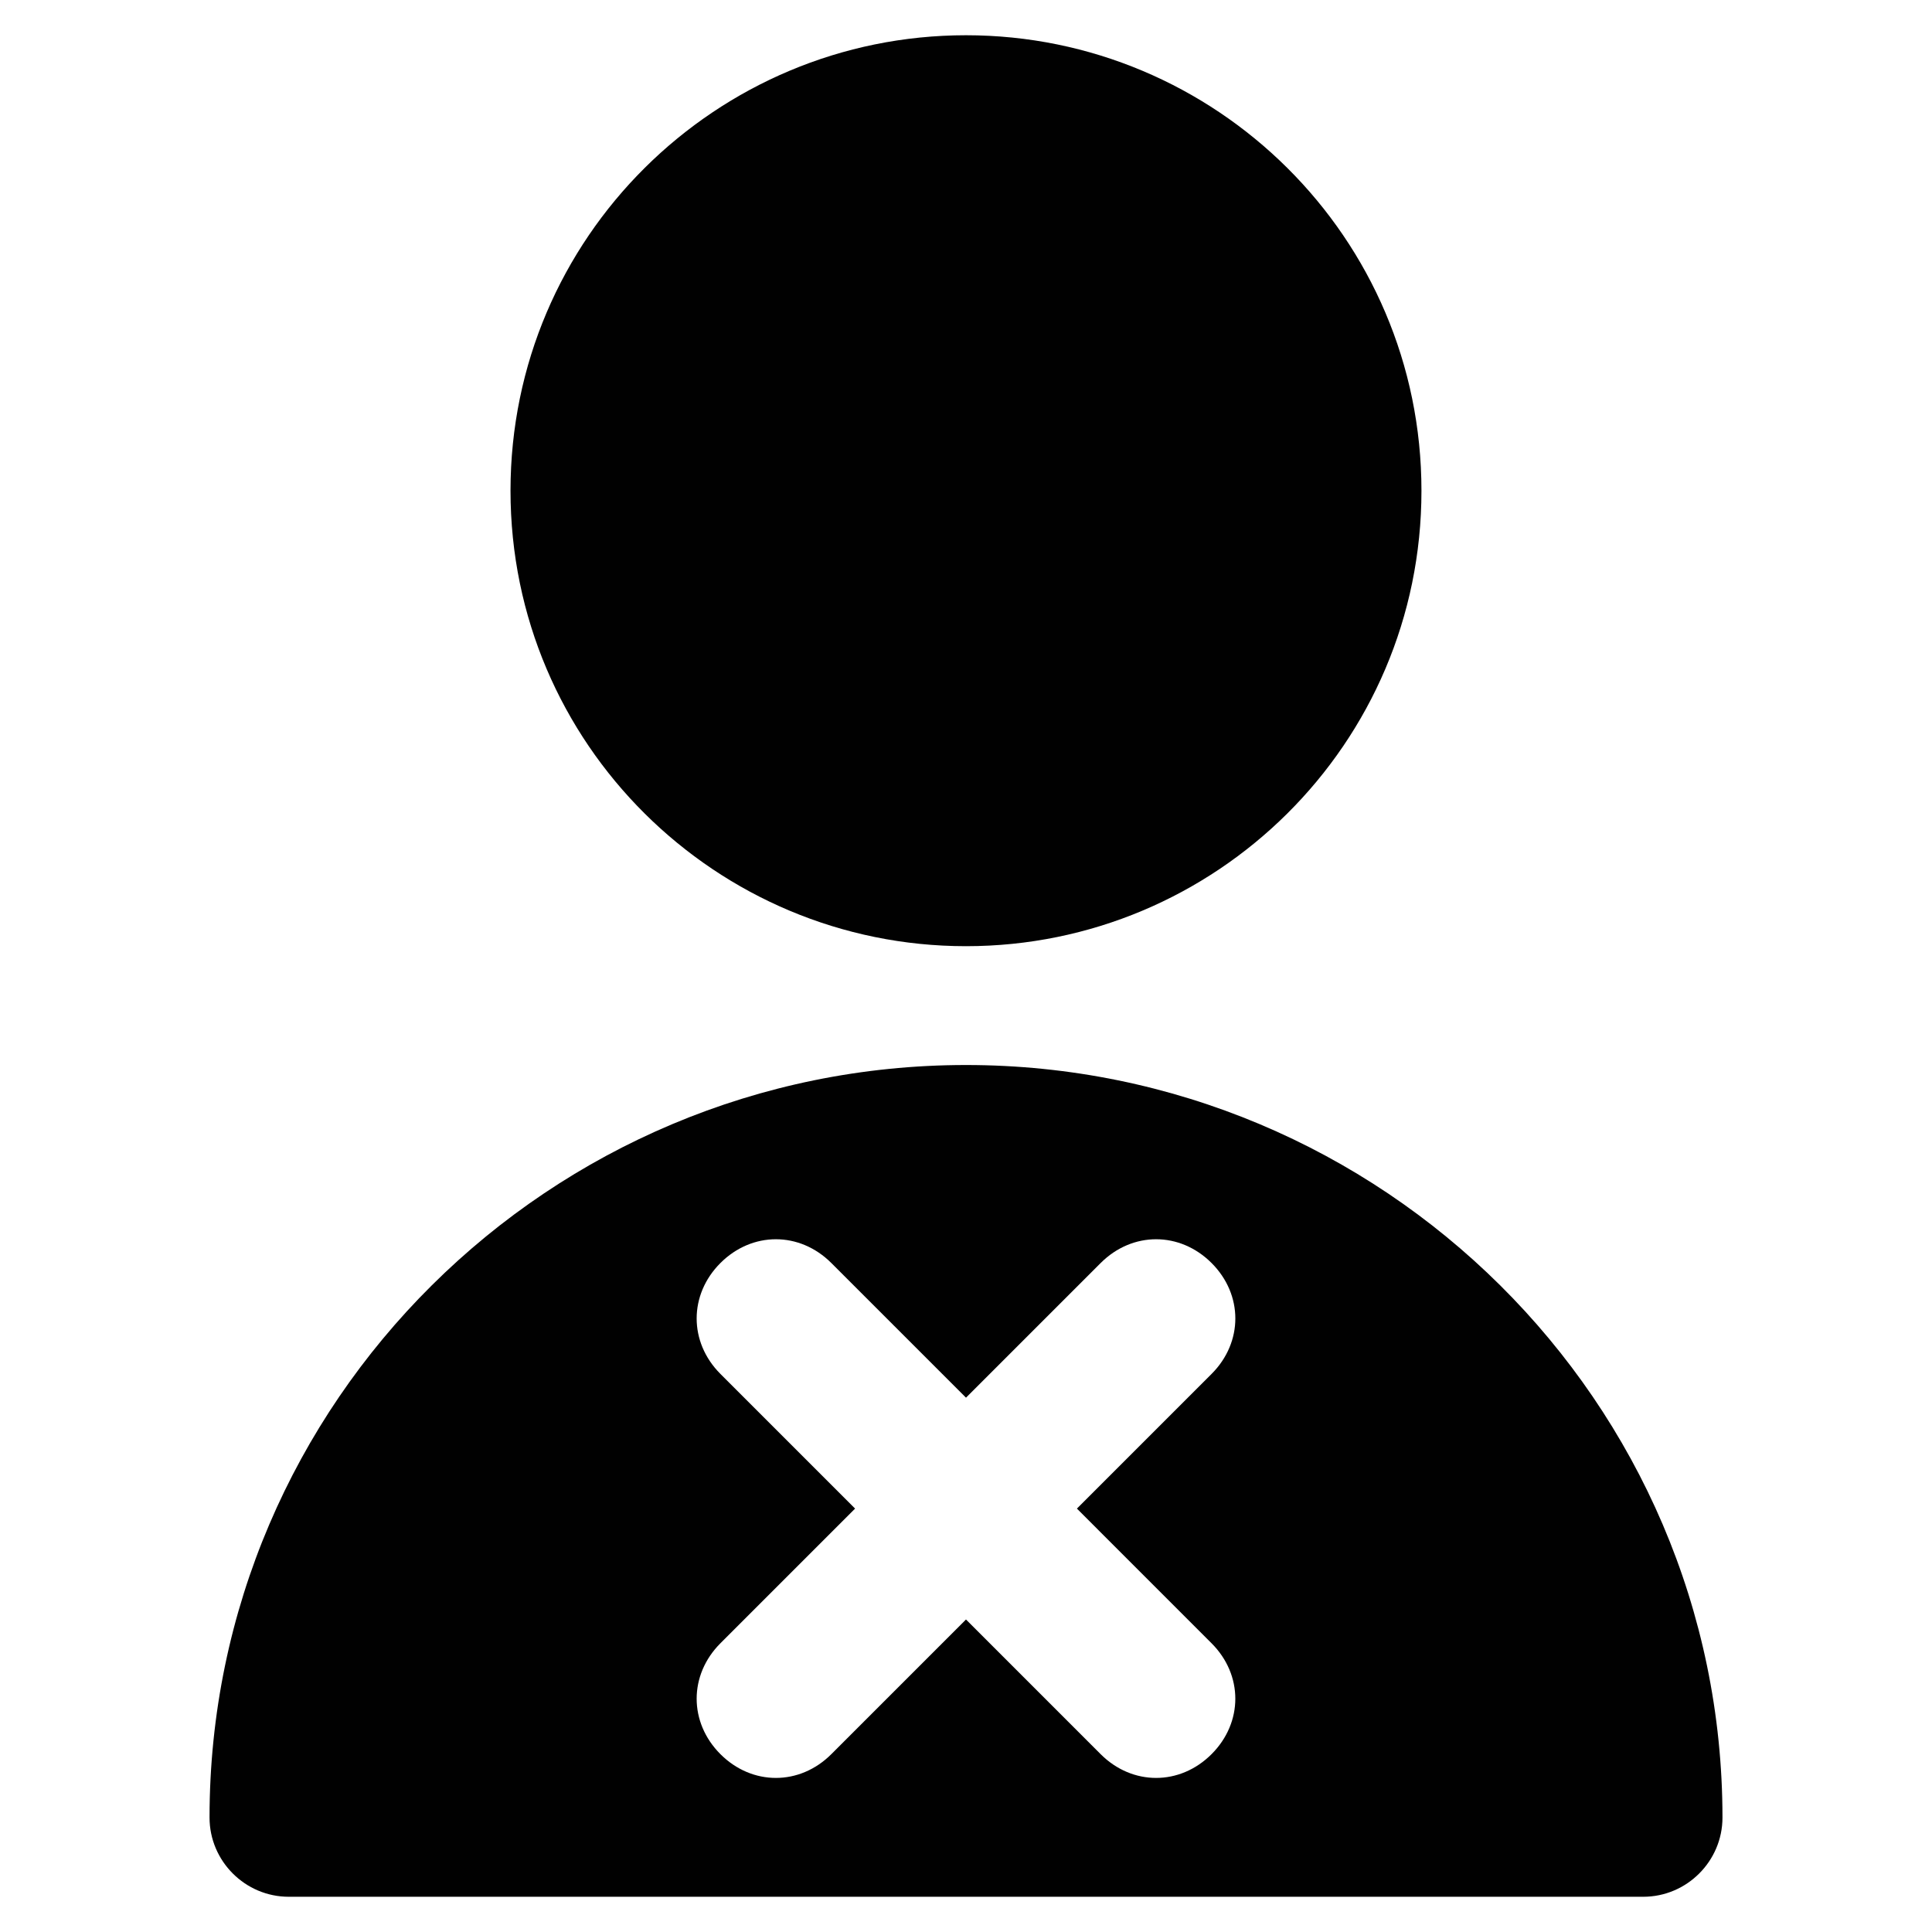<?xml version="1.0" encoding="UTF-8"?>
<!-- Uploaded to: SVG Repo, www.svgrepo.com, Generator: SVG Repo Mixer Tools -->
<svg width="800px" height="800px" version="1.1" viewBox="144 144 512 512" xmlns="http://www.w3.org/2000/svg">
 <g fill="#010101">
  <path d="m400 394.75c66.125 0 120.7-53.531 120.7-120.7 0-67.176-54.578-120.71-120.7-120.71s-120.71 53.531-120.71 120.71 54.582 120.7 120.71 120.7z"/>
  <path d="m400 426.24c-110.21 0-200.47 89.215-200.47 199.43 0 11.547 9.445 20.992 20.992 20.992h358.96c11.547 0 20.992-9.445 20.992-20.992-0.004-110.21-90.27-199.43-200.48-199.43zm65.074 153.24c8.398 8.398 8.398 20.992 0 29.391-4.199 4.199-9.445 6.297-14.695 6.297-5.246 0-10.496-2.098-14.695-6.297l-35.684-35.688-35.688 35.688c-4.199 4.199-9.445 6.297-14.695 6.297-5.246 0-10.496-2.098-14.695-6.297-8.398-8.398-8.398-20.992 0-29.391l35.688-35.688-35.688-35.688c-8.398-8.398-8.398-20.992 0-29.391 8.398-8.398 20.992-8.398 29.391 0l35.688 35.688 35.688-35.688c8.398-8.398 20.992-8.398 29.391 0 8.398 8.398 8.398 20.992 0 29.391l-35.688 35.688z"/>
 </g>
</svg>